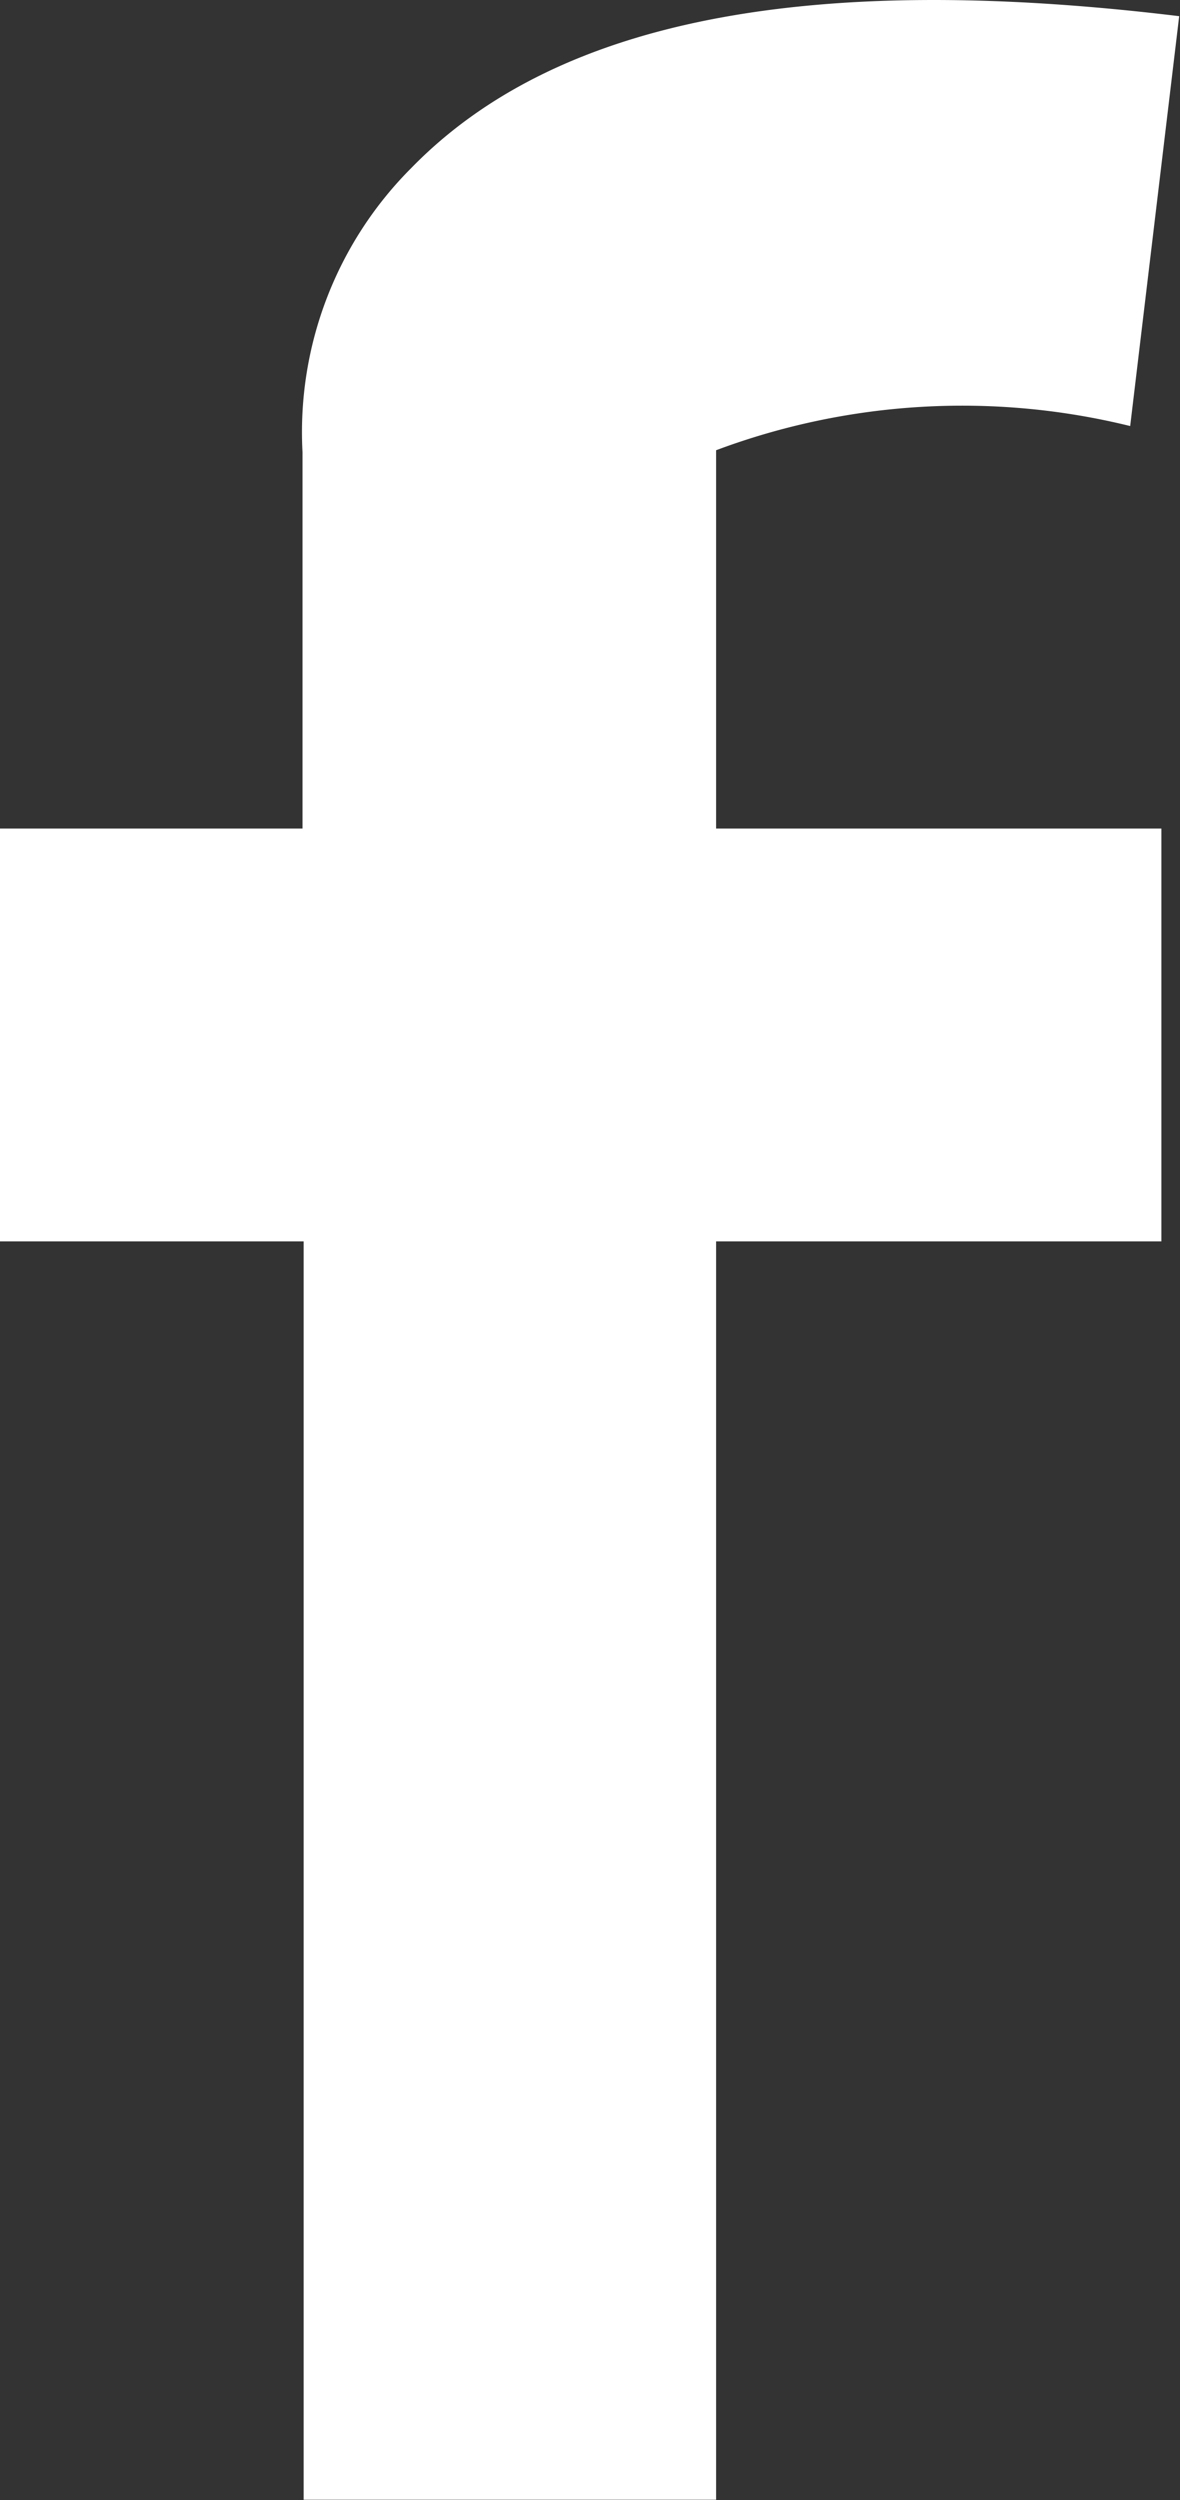 <svg id="facebook-ico" xmlns="http://www.w3.org/2000/svg" width="7.224" height="15.298" viewBox="0 0 7.224 15.298">
  <rect x="0" y="0" width="7.224" height="15.298" fill="#333333" stroke="none"/>
  <path id="Pfad_642" data-name="Pfad 642" d="M33.81,11.685a4.3,4.3,0,0,1,2.535-.148l.3-2.508c-2.282-.277-3.82.026-4.7.928a2.285,2.285,0,0,0-.667,1.739V14H29.426v2.526h1.859v7.7H33.81v-7.7h2.726V14H33.81Z" transform="translate(-29.426 -8.93)" fill="#ffffff"/>
  <path id="Pfad_643" data-name="Pfad 643" d="M35.844,31.323h0Z" transform="translate(-31.459 -16.025)" fill="#ffffff"/>
</svg>
